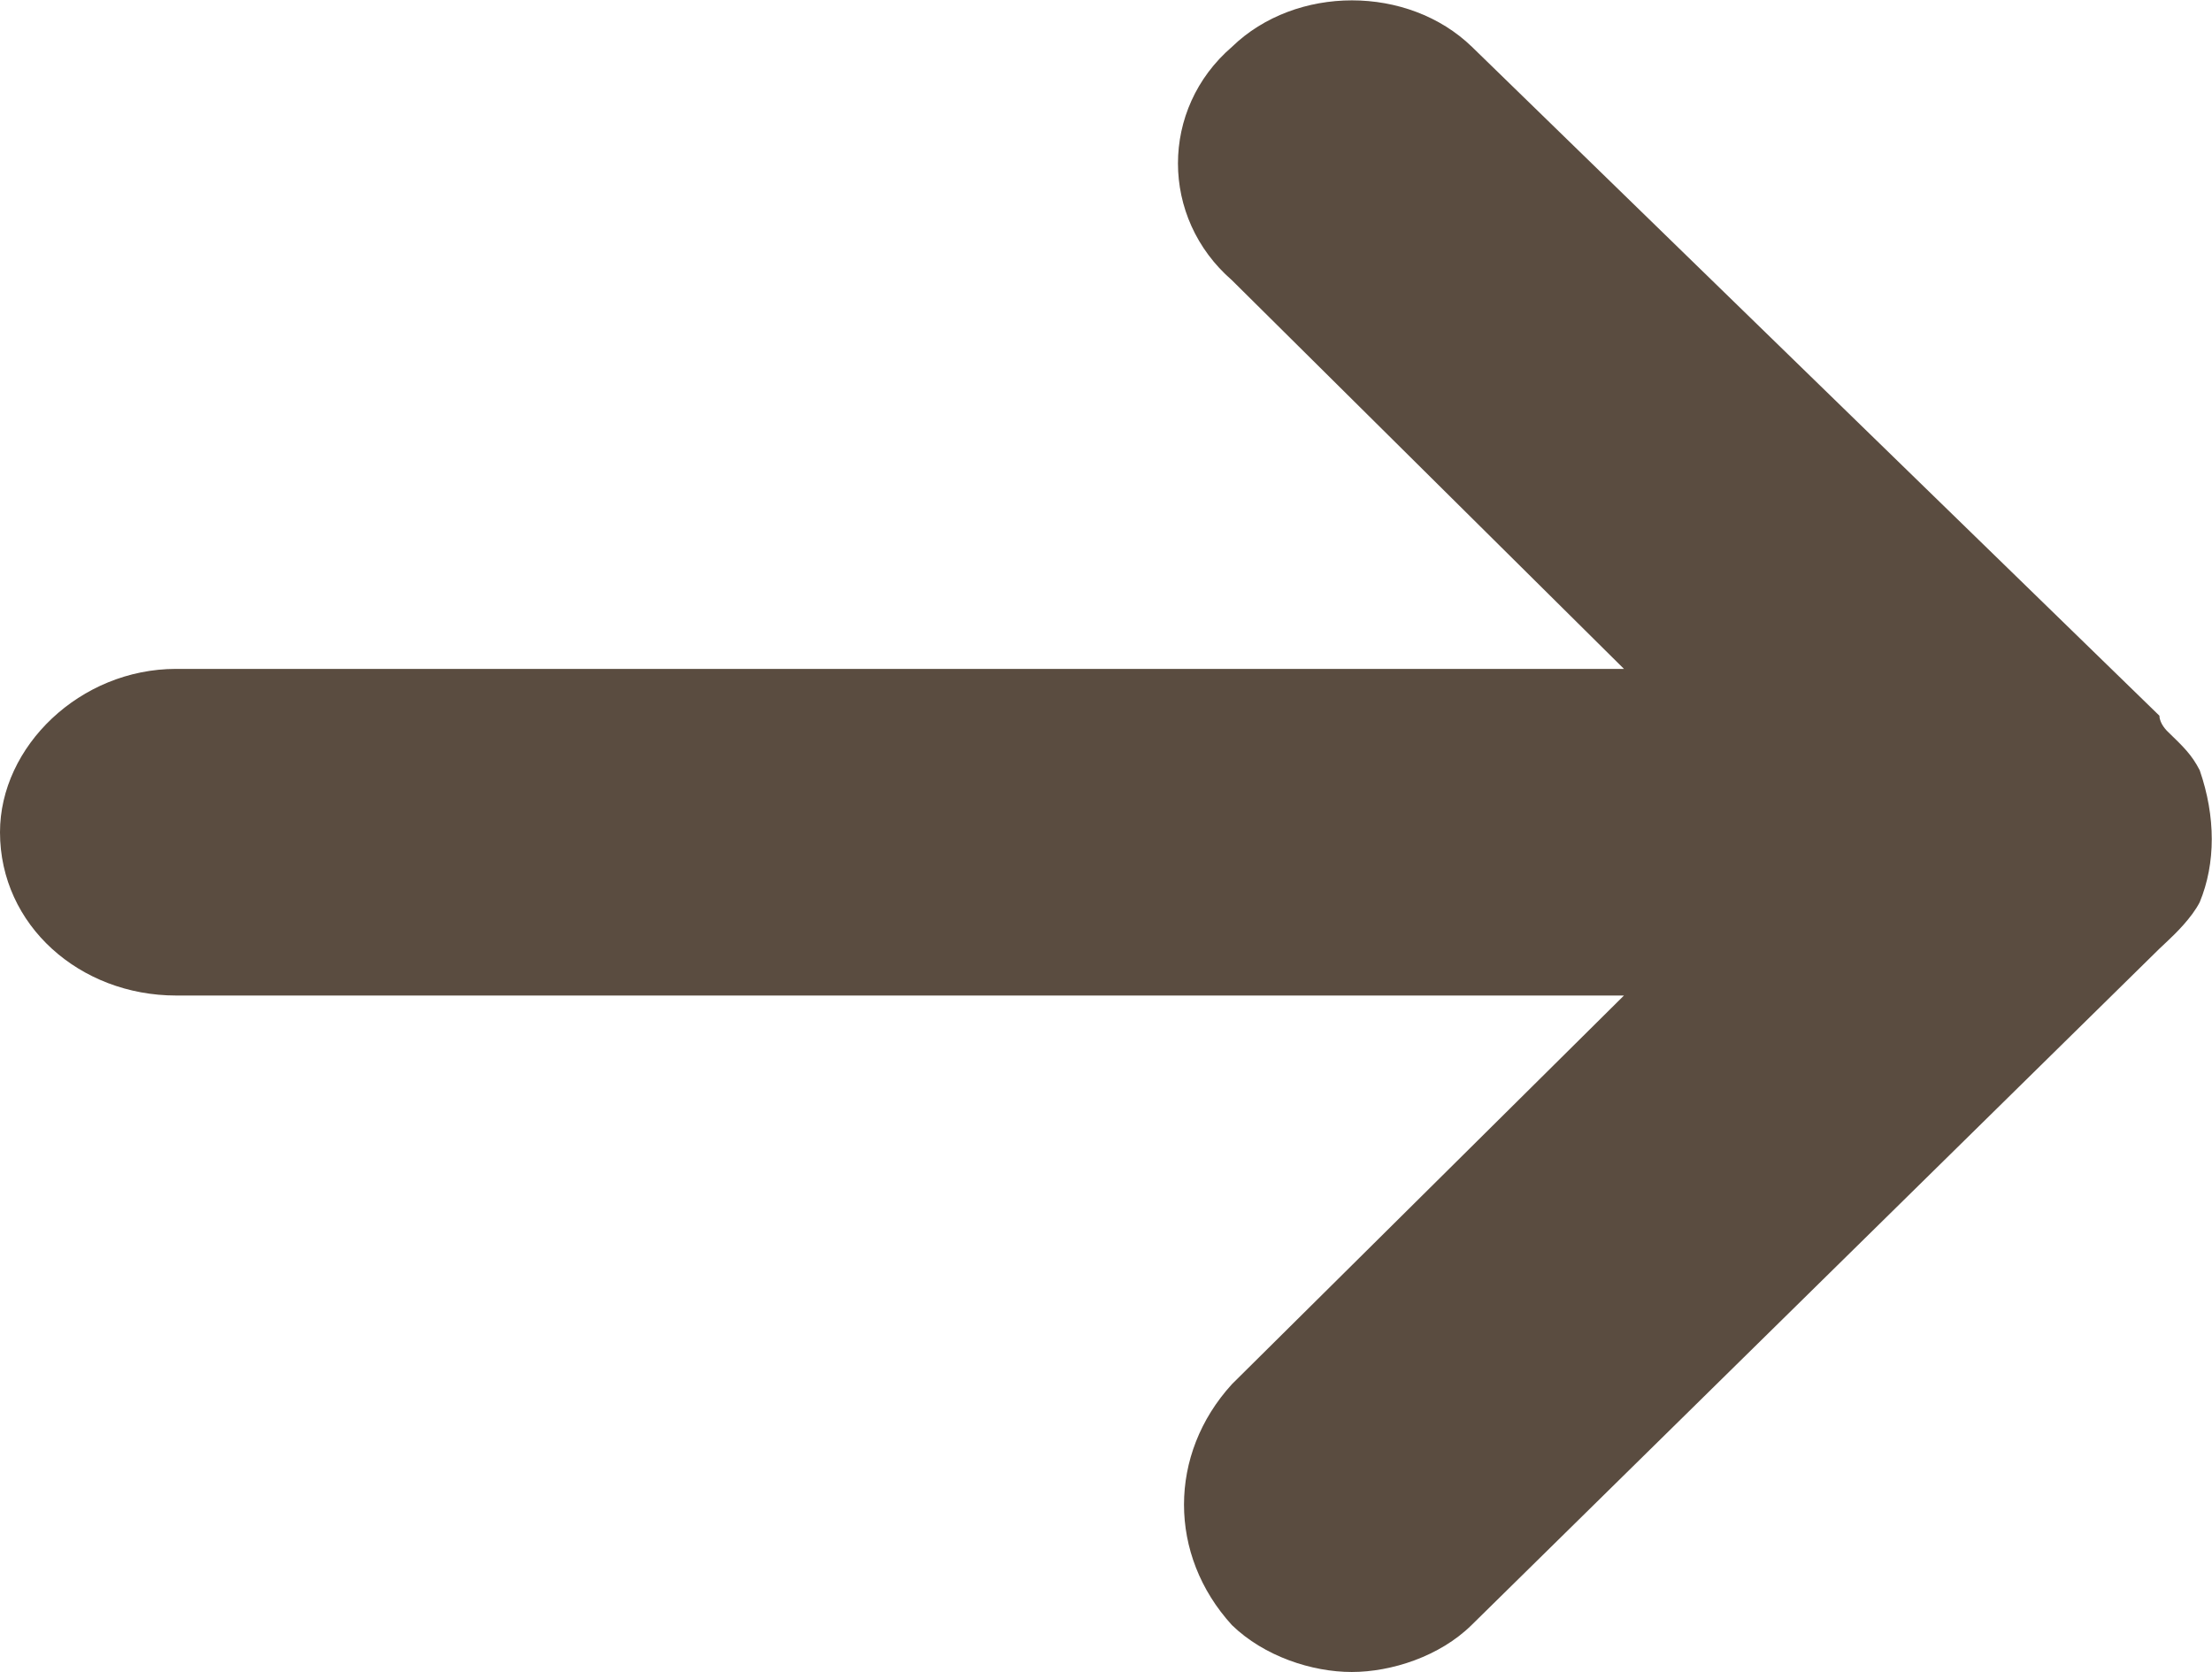 <?xml version="1.0" encoding="UTF-8"?>
<svg id="katman_2" data-name="katman 2" xmlns="http://www.w3.org/2000/svg" viewBox="0 0 46.72 35.32">
  <defs>
    <style>
      .cls-1 {
        fill: #5a4c40;
        fill-rule: evenodd;
      }
    </style>
  </defs>
  <g id="katman_1" data-name="katman 1">
    <path class="cls-1" d="M26.02,34.33c.68,.66,1.69,.99,2.53,.99s1.86-.33,2.53-.99l14.53-14.29,.17-.16c.17-.16,.51-.49,.68-.82,.34-.82,.34-1.81,0-2.79-.17-.33-.34-.49-.68-.82,0,0-.17-.16-.17-.33L31.09,.99c-1.35-1.31-3.72-1.31-5.07,0-1.52,1.31-1.52,3.61,0,4.93l8.28,8.21H3.72c-2.03,0-3.72,1.64-3.72,3.45,0,1.97,1.69,3.45,3.72,3.45h30.58l-8.28,8.21c-1.35,1.48-1.35,3.61,0,5.09"/>
  </g>
</svg>